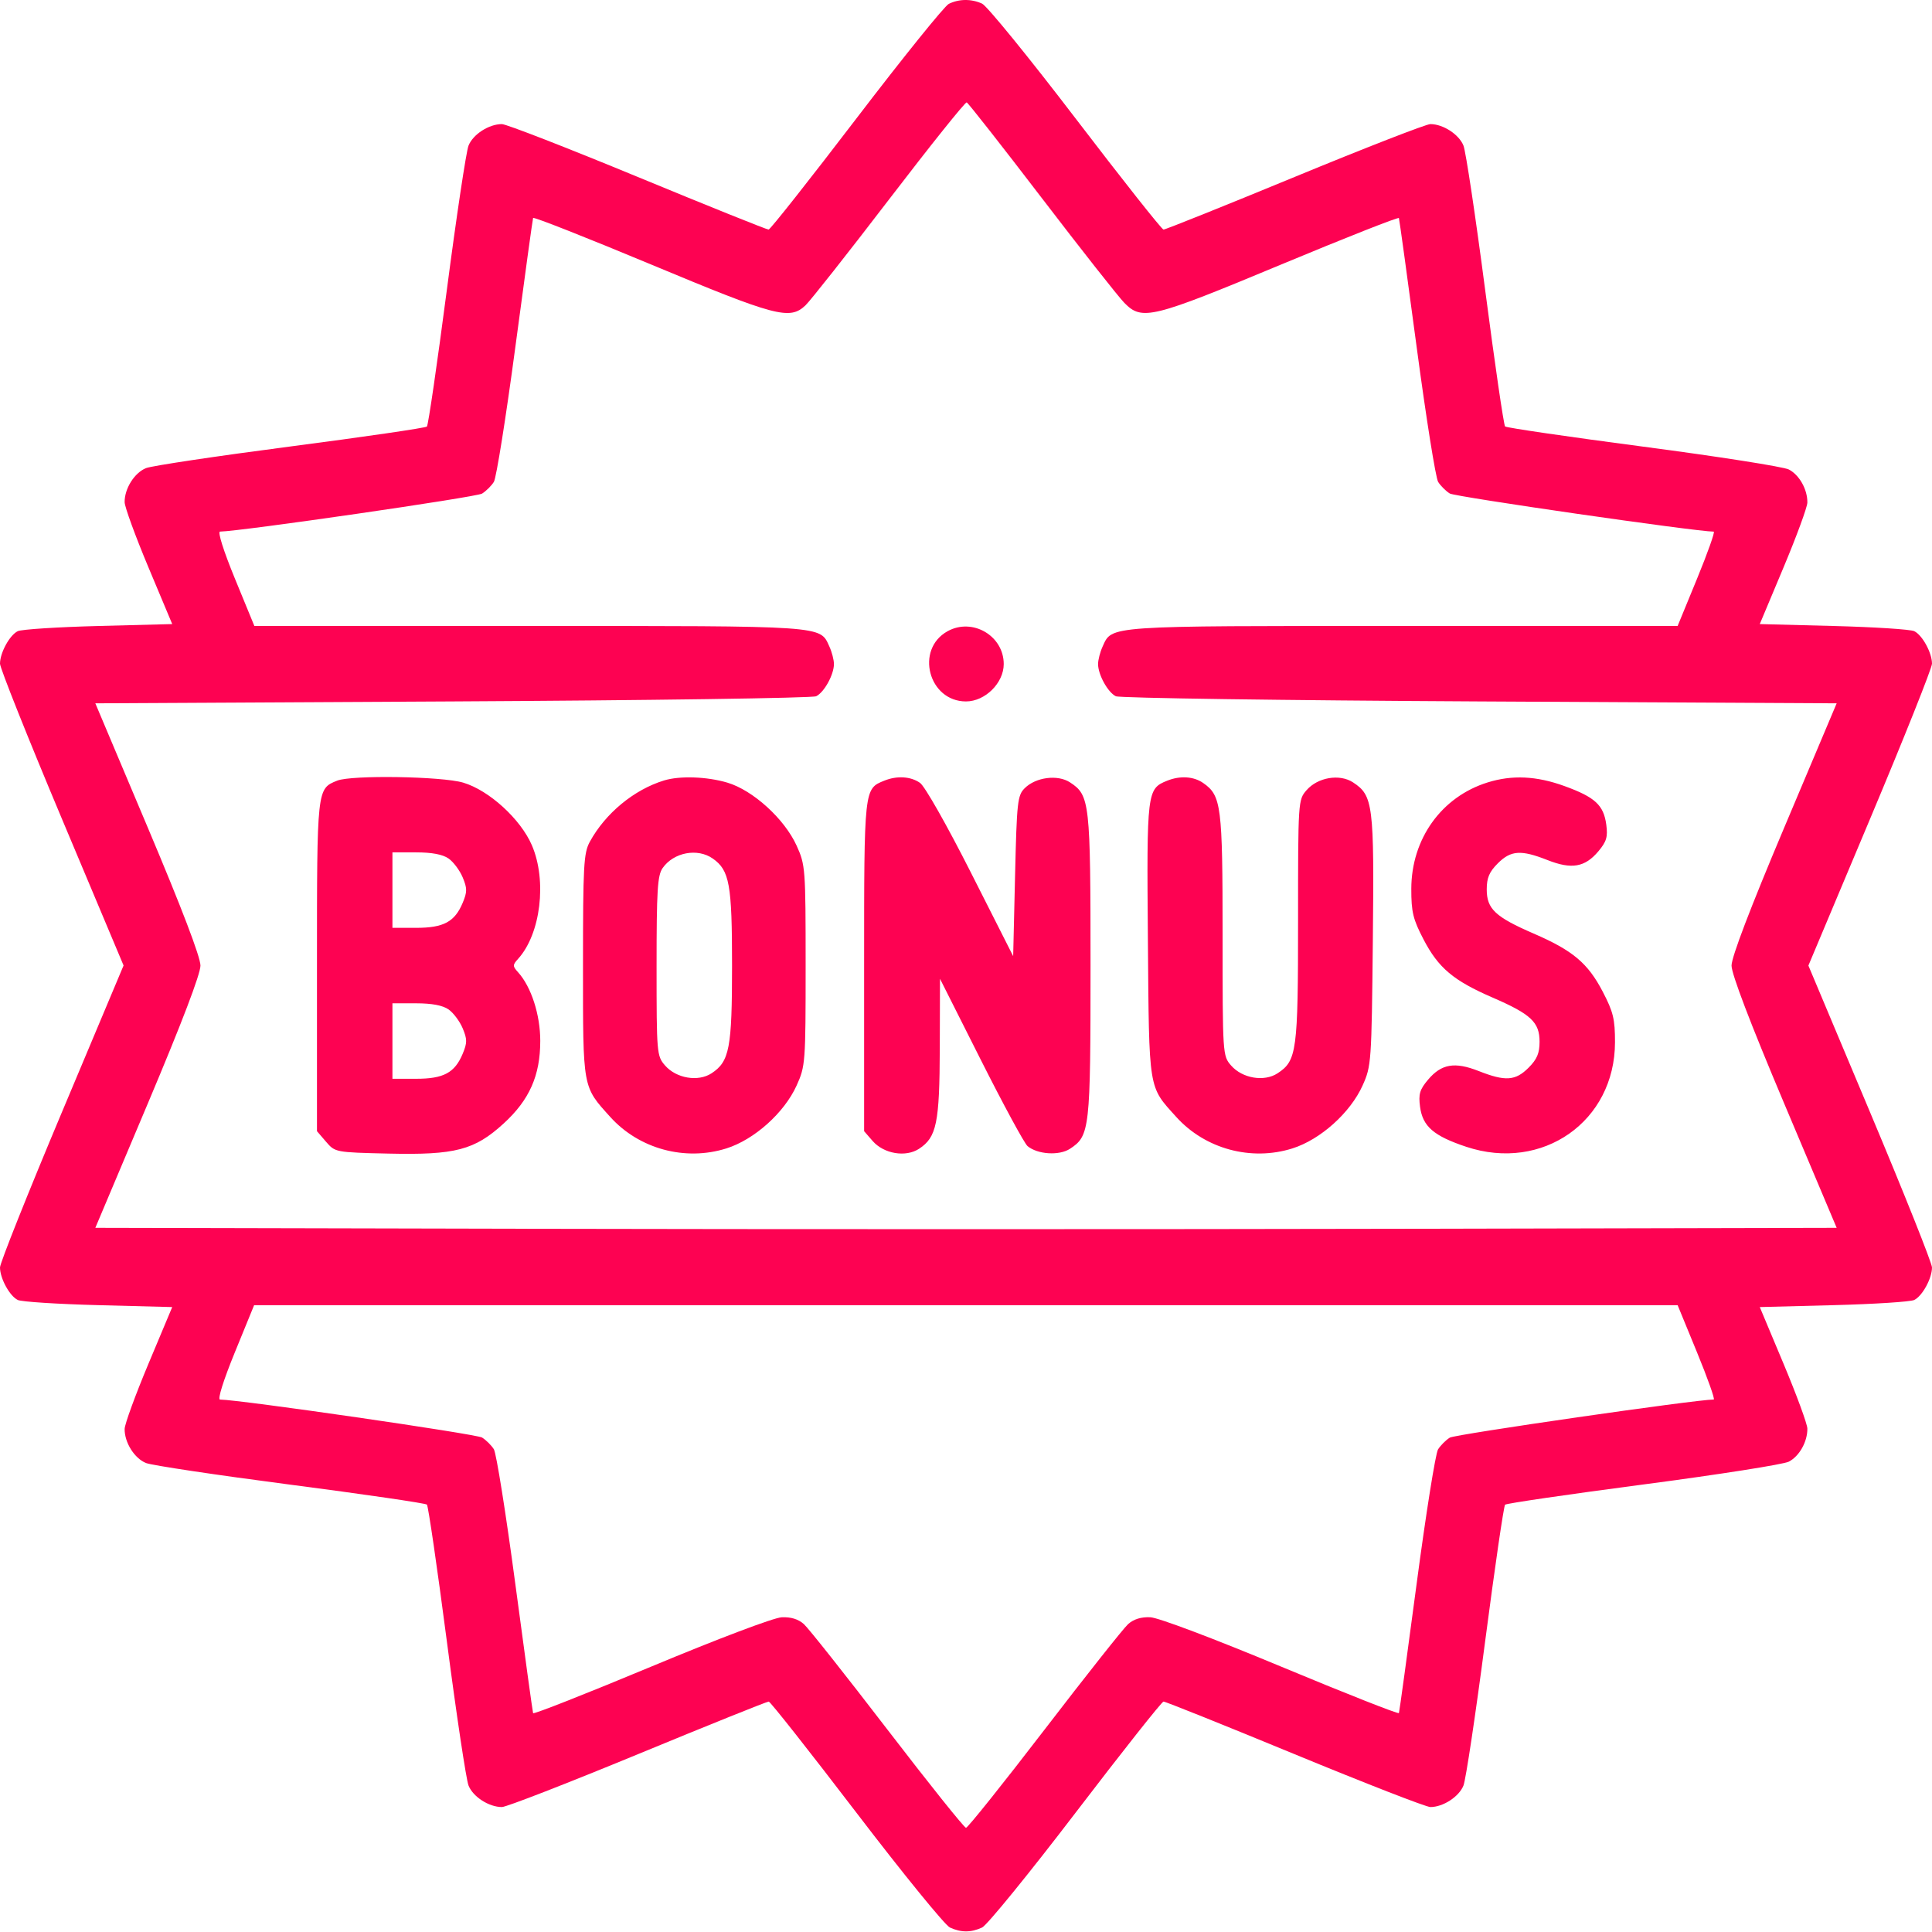 <?xml version="1.0" encoding="UTF-8"?> <svg xmlns="http://www.w3.org/2000/svg" width="512" height="512" viewBox="0 0 512 512" fill="none"> <path fill-rule="evenodd" clip-rule="evenodd" d="M251.45 1.018C250.323 1.566 239.298 15.239 226.95 31.403C214.603 47.567 204.136 60.813 203.692 60.839C203.248 60.866 187.636 54.587 169 46.887C150.364 39.187 134.167 32.887 133.008 32.887C129.563 32.887 125.36 35.597 124.164 38.59C123.549 40.128 120.96 57.362 118.411 76.887C115.862 96.412 113.489 112.681 113.138 113.04C112.787 113.399 96.525 115.773 77 118.316C57.475 120.859 40.241 123.441 38.703 124.054C35.632 125.278 32.983 129.496 33.03 133.087C33.047 134.352 35.891 142.137 39.351 150.387L45.642 165.387L26.071 165.893C15.307 166.172 5.696 166.789 4.713 167.265C2.561 168.306 0 172.988 0 175.88C0 177.031 7.368 195.498 16.373 216.918L32.747 255.864L16.373 294.826C7.368 316.255 0 334.733 0 335.887C0 338.785 2.559 343.467 4.713 344.509C5.696 344.985 15.307 345.602 26.071 345.881L45.642 346.387L39.351 361.387C35.891 369.637 33.047 377.422 33.03 378.687C32.983 382.278 35.632 386.496 38.703 387.72C40.241 388.333 57.475 390.915 77 393.458C96.525 396.001 112.787 398.375 113.138 398.734C113.489 399.093 115.862 415.362 118.411 434.887C120.96 454.412 123.549 471.646 124.164 473.184C125.36 476.178 129.563 478.887 133.013 478.887C134.175 478.887 150.385 472.587 169.035 464.887C187.686 457.187 203.295 450.908 203.723 450.935C204.15 450.961 214.6 464.203 226.943 480.362C239.287 496.521 250.446 510.225 251.74 510.815C254.724 512.174 257.276 512.174 260.26 510.815C261.554 510.225 272.713 496.521 285.057 480.362C297.4 464.203 307.878 450.961 308.34 450.935C308.803 450.908 324.447 457.187 343.106 464.887C361.765 472.587 377.946 478.887 379.065 478.887C382.443 478.887 386.65 476.152 387.836 473.184C388.451 471.646 391.04 454.412 393.589 434.887C396.138 415.362 398.511 399.105 398.862 398.76C399.213 398.414 415.7 396.004 435.5 393.402C455.3 390.801 472.65 388.079 474.055 387.355C476.849 385.914 479.017 382.047 478.97 378.59C478.953 377.378 476.109 369.637 472.649 361.387L466.358 346.387L485.929 345.881C496.693 345.602 506.304 344.985 507.287 344.509C509.439 343.468 512 338.786 512 335.894C512 334.743 504.63 316.271 495.622 294.844L479.243 255.887L495.622 216.93C504.63 195.503 512 177.031 512 175.88C512 172.988 509.439 168.306 507.287 167.265C506.304 166.789 496.693 166.172 485.929 165.893L466.358 165.387L472.649 150.387C476.109 142.137 478.953 134.396 478.97 133.184C479.017 129.727 476.849 125.86 474.055 124.419C472.65 123.695 455.3 120.973 435.5 118.372C415.7 115.77 399.213 113.36 398.862 113.014C398.511 112.669 396.138 96.412 393.589 76.887C391.04 57.362 388.451 40.128 387.836 38.59C386.65 35.622 382.443 32.887 379.065 32.887C377.946 32.887 361.765 39.187 343.106 46.887C324.447 54.587 308.803 60.866 308.34 60.839C307.878 60.813 297.4 47.571 285.057 31.412C272.713 15.253 261.554 1.549 260.26 0.959C257.407 -0.34 254.203 -0.319 251.45 1.018ZM276.011 52.387C286.529 66.137 296.411 78.686 297.972 80.273C302.651 85.03 305.168 84.414 339.5 70.108C356.55 63.004 370.601 57.46 370.725 57.789C370.849 58.118 372.975 73.561 375.448 92.107C377.922 110.653 380.474 126.674 381.121 127.709C381.767 128.744 383.156 130.128 384.207 130.784C385.613 131.663 449.483 140.887 454.158 140.887C454.545 140.887 452.551 146.512 449.726 153.387L444.59 165.887H371.745C292.669 165.887 294.753 165.744 292.195 171.359C291.538 172.801 291 174.882 291 175.984C291 178.796 293.587 183.48 295.713 184.516C296.696 184.995 340.078 185.612 392.118 185.887L486.736 186.387L472.807 219.387C463.839 240.631 458.877 253.634 458.877 255.887C458.877 258.14 463.839 271.143 472.806 292.387L486.736 325.387L371.368 325.641C307.916 325.781 204.084 325.781 140.632 325.641L25.264 325.387L39.194 292.387C48.161 271.143 53.123 258.14 53.123 255.887C53.123 253.634 48.161 240.631 39.193 219.387L25.264 186.387L119.882 185.887C171.922 185.612 215.304 184.995 216.287 184.516C218.413 183.48 221 178.796 221 175.984C221 174.882 220.462 172.801 219.805 171.359C217.247 165.744 219.331 165.887 140.255 165.887H67.41L62.274 153.387C59.23 145.978 57.619 140.882 58.319 140.875C63.695 140.82 126.242 131.753 127.752 130.81C128.826 130.139 130.233 128.744 130.879 127.709C131.526 126.674 134.078 110.653 136.552 92.107C139.025 73.561 141.151 58.106 141.275 57.763C141.399 57.42 155.45 62.96 172.5 70.074C205.66 83.909 209.264 84.867 213.436 80.947C214.731 79.73 224.722 67.068 235.637 52.808C246.553 38.548 255.8 26.995 256.186 27.134C256.572 27.273 265.494 38.637 276.011 52.387ZM251.11 167.283C242.441 172.088 246.068 185.887 256 185.887C261.067 185.887 266 181.002 266 175.984C266 168.476 257.703 163.628 251.11 167.283ZM89.357 206.879C83.973 209.051 84 208.801 84 256.054V299.775L86.411 302.581C88.812 305.375 88.88 305.388 102.964 305.714C120.655 306.122 125.759 304.788 133.474 297.737C140.308 291.491 143.176 285.018 143.176 275.84C143.176 268.922 140.783 261.515 137.307 257.674C135.818 256.028 135.818 255.746 137.307 254.1C143.294 247.485 145.001 233.41 140.956 224.007C137.971 217.067 129.615 209.444 122.762 207.409C117.108 205.73 93.146 205.349 89.357 206.879ZM176 206.822C168.027 209.256 160.426 215.531 156.307 223.077C154.68 226.057 154.5 229.328 154.5 255.887C154.5 288.722 154.339 287.829 161.743 296.024C169.39 304.489 181.563 307.783 192.492 304.346C199.903 302.015 207.846 294.898 211.118 287.657C213.435 282.531 213.5 281.661 213.5 255.887C213.5 230.113 213.435 229.243 211.118 224.117C207.917 217.035 199.56 209.428 192.762 207.409C187.347 205.801 180.168 205.55 176 206.822ZM234.357 206.879C228.973 209.051 229 208.801 229 256.054V299.775L231.25 302.365C234.219 305.782 240.021 306.759 243.564 304.437C248.225 301.383 248.995 297.629 249.054 277.669L249.107 259.387L259.956 280.934C265.924 292.785 271.484 303.044 272.314 303.732C274.987 305.951 280.707 306.309 283.564 304.437C288.812 300.999 289 299.318 289 255.887C289 212.456 288.812 210.775 283.564 207.337C280.307 205.203 274.494 205.95 271.56 208.88C269.645 210.793 269.465 212.428 269 232.162L268.5 253.387L257.287 231.22C250.94 218.672 245.093 208.365 243.814 207.47C241.355 205.747 237.724 205.52 234.357 206.879ZM309.308 206.897C303.959 209.051 303.882 209.693 304.203 249.033C304.533 289.461 304.257 287.738 311.743 296.024C319.39 304.489 331.563 307.783 342.492 304.346C349.916 302.01 357.852 294.895 361.105 287.657C363.415 282.515 363.481 281.581 363.817 249.298C364.193 213.169 363.9 210.834 358.564 207.337C355.021 205.015 349.219 205.992 346.25 209.409C344.018 211.978 344 212.248 344 243.975C344 278.665 343.674 281.089 338.564 284.437C335.021 286.759 329.219 285.782 326.25 282.365C324.018 279.796 324 279.526 324 247.799C324 213.499 323.666 210.868 318.883 207.518C316.35 205.743 312.751 205.51 309.308 206.897ZM394.222 207.357C382.008 211.171 374.028 222.302 374.01 235.55C374.001 241.695 374.462 243.599 377.25 248.953C381.194 256.525 385.161 259.865 395.561 264.37C405.735 268.776 408 270.906 408 276.069C408 279.126 407.326 280.714 405.077 282.964C401.599 286.442 398.932 286.619 391.884 283.841C385.502 281.326 381.981 281.932 378.422 286.162C376.23 288.768 375.881 289.964 376.333 293.337C377.029 298.522 379.942 301.039 388.572 303.911C408.783 310.637 427.962 297.166 427.99 276.224C427.999 270.079 427.538 268.175 424.75 262.821C420.806 255.249 416.839 251.909 406.439 247.404C396.265 242.998 394 240.868 394 235.705C394 232.648 394.674 231.06 396.923 228.81C400.401 225.332 403.068 225.155 410.116 227.933C416.498 230.448 420.019 229.842 423.578 225.612C425.749 223.031 426.117 221.795 425.68 218.539C424.985 213.36 422.71 211.26 414.609 208.319C407.186 205.624 400.743 205.32 394.222 207.357ZM118.883 227.518C120.164 228.415 121.845 230.665 122.619 232.518C123.829 235.415 123.829 236.359 122.619 239.256C120.511 244.301 117.559 245.887 110.277 245.887H104V235.887V225.887H110.277C114.463 225.887 117.331 226.431 118.883 227.518ZM188.883 227.518C193.335 230.636 194 234.322 194 255.887C194 277.768 193.324 281.318 188.564 284.437C185.021 286.759 179.219 285.782 176.25 282.365C174.053 279.836 174 279.22 174 256.054C174 235.884 174.241 231.988 175.607 230.038C178.521 225.878 184.832 224.68 188.883 227.518ZM118.883 267.518C120.164 268.415 121.845 270.665 122.619 272.518C123.829 275.415 123.829 276.359 122.619 279.256C120.511 284.301 117.559 285.887 110.277 285.887H104V275.887V265.887H110.277C114.463 265.887 117.331 266.431 118.883 267.518ZM449.726 358.387C452.551 365.262 454.545 370.887 454.158 370.887C449.483 370.887 385.613 380.111 384.207 380.99C383.156 381.646 381.755 383.05 381.093 384.11C380.431 385.17 377.88 401.191 375.424 419.712C372.968 438.233 370.856 453.656 370.729 453.985C370.603 454.314 356.55 448.77 339.5 441.666C321.486 434.161 306.964 428.682 304.834 428.588C302.412 428.48 300.419 429.098 298.962 430.406C297.748 431.496 287.775 444.087 276.8 458.387C265.824 472.687 256.464 484.387 256 484.387C255.536 484.387 246.176 472.687 235.2 458.387C224.225 444.087 214.252 431.496 213.038 430.406C211.576 429.093 209.597 428.483 207.166 428.596C205.051 428.695 190.388 434.238 172.5 441.701C155.45 448.815 141.399 454.354 141.275 454.011C141.151 453.668 139.025 438.213 136.552 419.667C134.078 401.121 131.526 385.1 130.879 384.065C130.233 383.03 128.826 381.635 127.752 380.964C126.241 380.02 63.692 370.954 58.314 370.899C57.605 370.892 59.183 365.857 62.235 358.387L67.342 345.887H255.966H444.59L449.726 358.387Z" fill="#FD0252"></path> </svg> 